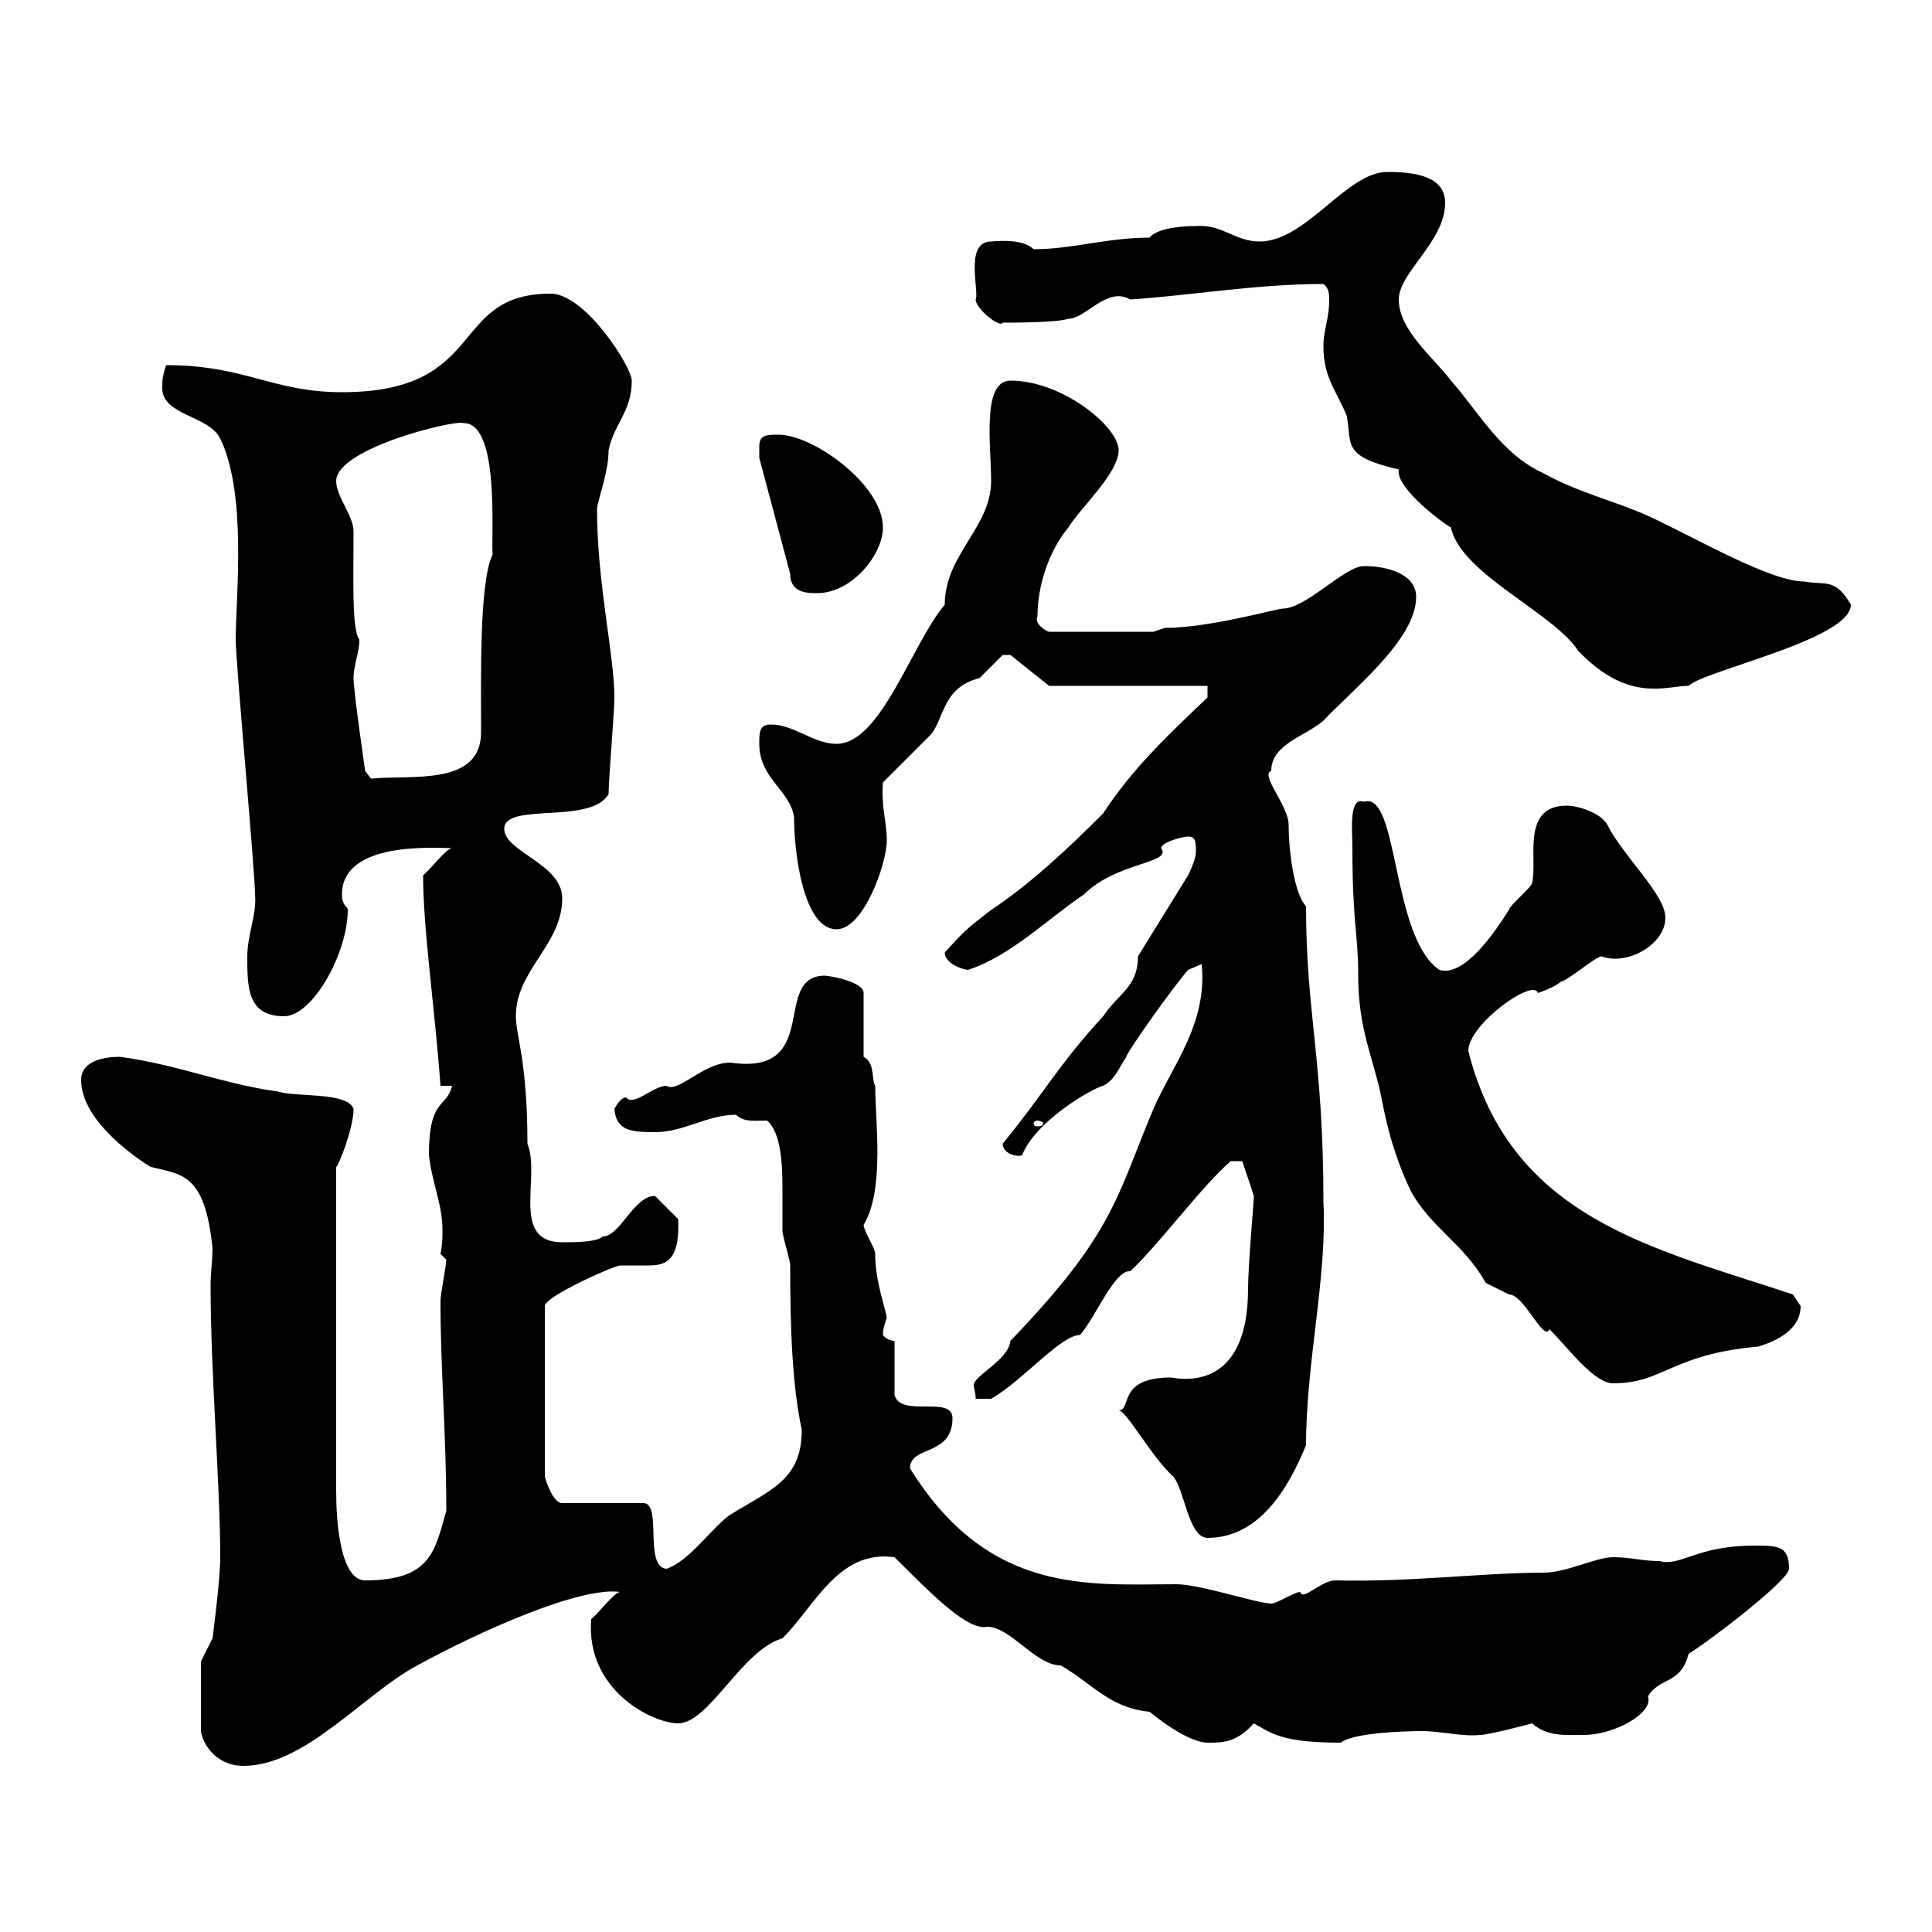 <svg xmlns="http://www.w3.org/2000/svg" xmlns:xlink="http://www.w3.org/1999/xlink" width="300" height="300"><path d="M31.20 258L31.20 268.80C31.50 270.90 33.60 274.20 37.80 274.20C47.40 274.20 56.40 263.10 64.80 258.60C74.10 253.50 90 246.30 96.30 247.20C95.40 247.20 92.70 250.80 91.80 251.40C90.90 262.50 101.40 267.60 105.30 267.60C110.10 267.60 115.20 256.20 121.50 254.40C126.60 249.30 130.20 240.60 138.90 241.80C145.20 248.10 150.30 253.20 153.30 252.60C156.90 252.60 160.80 258.60 164.70 258.60C169.50 261.30 172.20 265.20 178.50 265.80C180.30 267.30 184.80 270.60 187.50 270.60C189.90 270.60 192 270.60 194.70 267.60C197.40 269.10 198.90 270.60 208.20 270.60C210 269.10 217.80 268.80 220.80 268.80C223.80 268.80 227.10 269.70 229.80 269.40C231.30 269.40 237.90 267.60 237.90 267.60C240.30 269.70 243 269.40 246 269.40C250.50 269.40 256.80 266.10 255.90 263.40C257.70 260.40 261 261.60 262.20 256.80C265.20 255 277.80 245.40 277.80 243.60C277.80 240 276 240 272.40 240C263.40 240 261 243.30 257.70 242.40C255 242.40 253.20 241.80 250.50 241.80C247.80 241.80 243.30 244.20 239.70 244.20C230.40 244.20 219 245.70 207.30 245.40C205.20 245.40 202.20 248.70 201.90 247.20C201 247.20 198.30 249 197.40 249C195.30 249 186.30 246 182.70 246C169.20 246 153.60 247.80 141.30 228C141.30 224.40 147.90 226.20 147.90 220.20C147.90 216.60 139.80 220.20 138.90 216.60L138.90 208.20C137.70 208.20 137.10 207.30 137.10 207.30C137.10 206.40 137.40 205.50 137.70 204.60C137.40 202.80 135.90 198.90 135.90 194.70C135.90 193.80 134.10 191.10 134.10 190.20C137.40 184.80 135.90 174 135.90 168.60C135.30 167.70 135.90 165 134.10 164.10L134.10 154.20C134.10 152.40 128.70 151.50 128.10 151.50C119.70 151.50 127.80 167.10 113.40 165C109.20 165 105.30 169.80 103.50 168.60C101.40 168.60 98.40 171.90 97.20 170.40C96.30 170.40 95.40 172.20 95.40 172.20C95.70 175.50 97.80 175.80 101.70 175.80C106.20 175.80 109.80 173.10 114.30 173.10C115.50 174.30 117.30 174 119.10 174C121.20 175.80 121.50 180.30 121.50 184.50C121.50 186.90 121.50 189.60 121.50 191.10C121.50 192 122.70 195.60 122.70 196.50C122.70 206.10 123 215.10 124.50 222C124.50 229.80 119.70 231.30 113.40 235.20C110.70 237 107.10 242.40 103.50 243.60C99.90 243.30 102.90 233.40 99.90 233.40L87.30 233.40C85.80 233.40 84.60 229.50 84.60 229.20L84.60 202.80C84.60 201.30 95.40 196.50 96.30 196.50C97.20 196.50 97.80 196.50 98.40 196.50C99.30 196.50 99.90 196.50 100.80 196.50C103.50 196.50 105.60 195.60 105.30 189.30C105.30 189.30 102.60 186.60 101.70 185.70C98.40 185.70 96.30 192 93.60 192C92.70 192.90 89.10 192.90 87.30 192.90C79.20 192.90 84 182.70 81.90 177.60C81.90 164.70 80.10 160.80 80.10 157.80C80.10 150.60 87.30 146.70 87.30 139.50C87.30 134.10 78.30 132.30 78.30 128.70C78.30 124.50 91.80 128.10 94.50 123.30C94.50 120.90 95.40 110.70 95.40 108.30C95.40 101.70 92.70 90.60 92.70 78.90C93 77.10 94.50 73.20 94.50 69.90C95.40 65.70 98.10 63.90 98.10 59.10C98.10 57 90.90 45.60 85.50 45.60C69.60 45.60 75.90 60.90 53.10 60.90C42.30 60.90 38.10 56.70 25.80 56.70C25.20 58.50 25.20 59.10 25.20 60.30C25.20 64.50 32.40 64.50 34.20 68.10C38.40 76.80 36.60 92.70 36.60 99.30C36.60 102.90 39.60 135.30 39.60 138.90C39.90 141.90 38.40 145.20 38.40 148.50C38.40 153.30 38.40 157.80 44.10 157.80C48.60 157.80 54 147.90 54 141.30C54 140.70 53.10 140.70 53.10 138.90C53.10 130.50 67.80 131.70 70.20 131.70C69.30 131.70 66.60 135.30 65.70 135.90C65.70 144.30 67.50 156.30 68.40 168.60L70.20 168.60C69.30 172.20 66.60 170.40 66.60 179.40C67.20 184.20 68.70 186.90 68.70 191.10C68.70 192 68.70 193.20 68.40 194.70L69.30 195.60C69.30 196.50 68.40 201 68.40 201.90C68.40 213 69.30 222.60 69.30 234.60C67.50 240.90 66.90 245.40 56.70 245.40C52.80 245.40 52.20 236.10 52.20 231.60L52.20 181.20C52.50 181.20 54.90 175.20 54.90 172.20C54 169.50 45.90 170.40 43.20 169.50C34.50 168.30 27.60 165.30 18.60 164.10C16.20 164.10 12.60 164.70 12.60 167.70C12.60 174.30 21.90 180.30 23.40 181.20C28.20 182.40 31.80 182.10 33 193.80C33 195.60 32.70 197.70 32.70 199.50C32.70 213.30 34.20 230.70 34.20 241.80C34.20 245.40 33 254.40 33 254.40ZM173.70 219C174.90 219 178.80 226.20 182.10 229.20C183.90 231 184.50 238.80 187.50 238.80C195.60 238.80 200.10 231 202.80 224.40C202.80 211.50 206.10 198.30 205.50 186.60C205.50 164.40 202.80 157.50 202.80 140.70C201 138.90 200.10 132.30 200.10 128.10C200.10 125.10 195.60 120.30 197.40 119.70C197.40 115.50 202.80 114.30 205.50 111.90C210 107.10 219.90 99.30 219.90 92.70C219.90 89.10 215.40 87.90 211.80 87.90C208.80 87.90 202.80 94.50 199.20 94.50C198.30 94.50 187.80 97.50 180.90 97.50L179.10 98.10L162.90 98.10C162.60 98.10 160.50 96.90 161.10 95.70C161.10 90.90 162.90 85.50 165.90 81.90C167.70 78.90 173.70 73.50 173.70 69.90C173.70 66.30 165 59.10 156.90 59.10C152.40 59.10 153.90 69.30 153.90 74.70C153.90 81.90 146.70 86.10 146.70 93.90C141.60 99.90 136.80 115.50 129.90 115.50C126.30 115.50 123.30 112.50 119.70 112.50C117.90 112.50 117.90 113.70 117.90 115.50C117.90 120.90 122.70 122.70 123.30 126.90C123.30 132.60 124.80 144.30 129.90 144.30C134.10 144.30 137.70 134.10 137.70 130.50C137.70 127.50 136.80 125.40 137.10 121.50C137.70 120.90 143.10 115.50 144.30 114.30C146.70 111.90 146.10 106.80 152.10 105.30C152.10 105.30 155.70 101.70 155.70 101.70C156.90 101.70 156.90 101.70 156.90 101.70L162.90 106.50L187.50 106.50L187.50 108.30C181.20 114.30 175.80 119.40 171.30 126.30C165.90 131.70 160.20 137.10 153.90 141.30C150 144.30 149.70 144.60 146.70 147.90C146.70 149.70 149.70 150.60 150.30 150.60C156.90 148.50 162.90 142.50 168.30 138.90C173.40 133.80 182.10 134.10 180.30 131.70C180.30 130.80 183.60 129.90 184.50 129.90C185.70 129.90 185.70 130.80 185.70 132.30C185.70 133.50 184.50 135.90 184.50 135.90L176.70 148.50C176.70 153.30 173.70 154.20 171.30 157.80C164.40 165.30 162.30 169.50 155.70 177.60C155.70 179.10 157.80 179.70 158.70 179.40C160.80 174 169.80 168.90 171.30 168.60C173.10 167.70 173.70 165.90 174.90 164.10C174.90 163.50 182.10 153.30 184.50 150.60L186.60 149.70C187.50 159 182.10 165.30 179.10 172.20C173.40 185.70 173.10 191.40 156.90 208.20C156.60 211.20 151.20 213.60 151.20 215.10C151.20 215.40 151.50 216.30 151.50 217.20L153.90 217.20C158.70 214.50 164.70 207.30 167.70 207.30C170.10 204.60 173.10 197.10 175.50 197.40C180 193.20 186.60 184.20 191.10 180.30L192.90 180.30L194.70 185.70C194.70 186.60 193.80 196.50 193.80 200.10C193.80 216.90 182.40 213.90 181.80 213.90C173.40 213.90 175.80 219 173.70 219ZM210 131.70C210 143.40 210.90 144.90 210.90 151.50C210.90 159.90 213.30 164.40 214.50 170.40C215.40 175.20 216.60 179.70 219 184.80C222 190.50 227.40 193.20 230.70 199.20C230.70 199.20 234.30 201 234.30 201C236.70 201 239.70 208.50 240.60 206.40C243.60 209.40 247.50 214.80 250.50 214.80C258.30 214.80 259.50 210.30 273 209.10C276 208.20 279.60 206.40 279.60 202.80C279.60 202.80 278.40 201 278.40 201C256.80 193.80 234.60 189.30 228 163.20C228 159 238.20 151.80 238.80 154.20C238.80 154.20 241.50 153.30 242.40 152.40C243.30 152.40 247.80 148.50 248.70 148.50C252.60 150 258.60 146.70 258.60 142.50C258.60 138.90 252 132.90 249.60 128.10C248.70 126.30 245.10 125.10 243.30 125.10C236.10 125.10 238.80 133.50 237.90 137.10C237.90 137.70 234.30 140.70 234.30 141.30C232.20 144.60 227.40 151.80 223.50 150.60C216 145.50 217.20 122.70 211.80 124.50C209.40 123.60 210 129 210 131.70ZM161.10 174C161.40 174 162 174.30 162 174.30C162 174.90 161.40 174.90 161.10 174.90C160.80 174.90 160.50 174.90 160.50 174.30C160.50 174.30 160.80 174 161.10 174ZM54.90 105.30C54.90 103.20 55.80 101.40 55.80 99.30C54.60 97.80 54.90 89.70 54.90 82.50C54.90 80.10 52.20 77.10 52.20 74.70C52.20 69.60 70.80 65.10 72 65.70C77.70 65.70 76.20 83.40 76.50 86.10C74.40 90.30 74.70 105.30 74.70 113.70C74.70 122.10 63.90 120.30 57.60 120.90L56.70 119.70C56.70 119.70 54.90 107.40 54.90 105.30ZM205.50 53.70C205.50 58.50 207.30 60.30 209.10 64.50C210 69 208.20 70.80 217.20 72.90C216.60 75.90 225 81.90 225.30 81.90C226.80 89.10 241.20 95.10 245.10 101.10C252.90 109.20 258.60 106.50 262.20 106.50C264.60 104.10 287.40 99.30 287.40 93.90C285 89.70 283.50 90.90 280.20 90.30C274.80 90.30 263.10 83.40 255.90 80.10C250.50 77.70 245.10 76.50 239.70 73.50C233.10 70.50 229.80 64.20 225.30 59.10C222.60 55.50 217.20 51.30 217.20 46.50C217.20 42.30 224.40 37.50 224.40 31.50C224.40 27.30 219.60 26.70 215.40 26.70C209.10 26.70 202.80 37.50 195.60 37.50C191.70 37.50 189.90 34.80 185.70 35.10C182.40 35.10 179.40 35.70 178.50 36.90C171.90 36.90 166.50 38.70 160.50 38.70C158.70 36.90 154.20 37.50 153.90 37.50C149.70 37.50 152.10 45.30 151.50 46.50C151.50 48 155.40 51 155.70 50.10C157.50 50.10 164.10 50.10 165.90 49.50C168.60 49.50 171.90 44.40 175.50 46.50C184.80 45.90 195 44.10 205.50 44.10C206.40 44.70 206.40 45.90 206.40 46.50C206.40 49.50 205.50 51.30 205.50 53.70ZM117.90 69.30C117.90 69.90 117.90 71.10 117.90 71.10L122.70 89.10C122.70 92.10 125.40 92.10 126.90 92.10C132.30 92.10 137.10 86.10 137.10 81.90C137.10 75.30 126.30 67.50 120.90 67.50C119.10 67.50 117.90 67.50 117.90 69.30Z"/></svg>